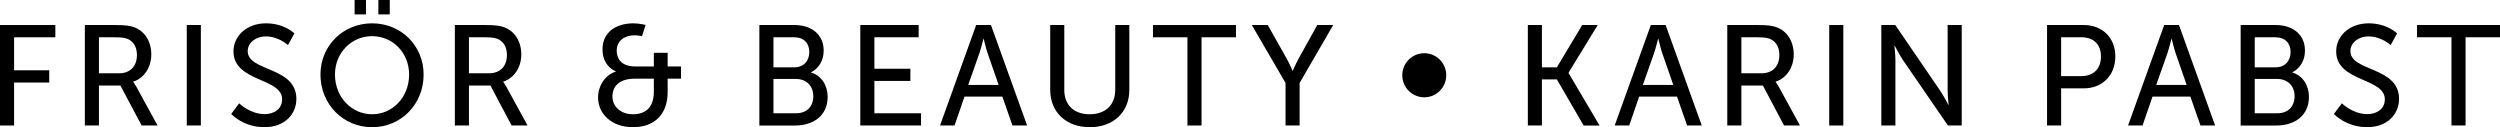 <!-- Generator: Adobe Illustrator 19.0.1, SVG Export Plug-In  -->
<svg version="1.1"
	 xmlns="http://www.w3.org/2000/svg" xmlns:xlink="http://www.w3.org/1999/xlink" xmlns:a="http://ns.adobe.com/AdobeSVGViewerExtensions/3.0/"
	 x="0px" y="0px" width="1770.167px" height="90.067px" viewBox="0 0 1770.167 90.067"
	 style="overflow:scroll;enable-background:new 0 0 1770.167 90.067;" xml:space="preserve">
<defs>
</defs>
<g>
	<path d="M0,17.725h39.191v8.679H9.974v23.369H34.86v8.659H9.974V88.86H0V17.725z"/>
	<path d="M60.079,17.725h21.758c7.457,0,10.582,0.613,13.301,1.619c7.254,2.725,11.991,9.88,11.991,19.25
		c0,9.063-5.038,16.711-12.797,19.234v0.203c0,0,0.806,0.908,2.116,3.223L111.56,88.86h-11.284l-15.01-28.308H70.053V88.86h-9.974
		V17.725z M84.36,51.889c7.755,0,12.59-4.94,12.59-12.896c0-5.238-2.012-8.964-5.642-10.98c-1.912-1.016-4.23-1.608-9.771-1.608
		H70.053v25.485H84.36z"/>
	<path d="M132.25,17.725h9.976V88.86h-9.976V17.725z"/>
	<path d="M169.345,73.144c0,0,7.558,7.659,18.137,7.659c6.651,0,12.293-3.727,12.293-10.485c0-15.412-34.456-12.091-34.456-33.951
		c0-11.073,9.572-19.847,22.971-19.847c13.198,0,20.147,7.158,20.147,7.158l-4.531,8.257c0,0-6.547-6.143-15.616-6.143
		c-7.557,0-12.897,4.734-12.897,10.378c0,14.71,34.457,10.778,34.457,33.847c0,10.988-8.463,20.051-22.569,20.051
		c-15.109,0-23.572-9.371-23.572-9.371L169.345,73.144z"/>
	<path d="M263.476,16.52c20.555,0,36.475,15.819,36.475,36.271c0,20.959-15.92,37.276-36.475,37.276
		c-20.549,0-36.569-16.317-36.569-37.276C226.907,32.339,242.927,16.52,263.476,16.52z M263.476,80.901
		c14.509,0,26.198-12.093,26.198-28.11c0-15.518-11.688-27.199-26.198-27.199c-14.506,0-26.294,11.682-26.294,27.199
		C237.182,68.809,248.97,80.901,263.476,80.901z M251.087,0h8.061v10.175h-8.061V0z M267.911,0h8.063v10.175h-8.063V0z"/>
	<path d="M322.063,17.725h21.76c7.459,0,10.584,0.613,13.302,1.619c7.252,2.725,11.99,9.88,11.99,19.25
		c0,9.063-5.039,16.711-12.8,19.234v0.203c0,0,0.81,0.908,2.119,3.223l15.11,27.606h-11.285l-15.009-28.308h-15.212V88.86h-9.976
		V17.725z M346.345,51.889c7.757,0,12.593-4.94,12.593-12.896c0-5.238-2.016-8.964-5.644-10.98c-1.91-1.016-4.23-1.608-9.77-1.608
		h-11.486v25.485H346.345z"/>
	<path d="M435.969,50.672v-0.192c0,0-9.368-3.223-9.368-15.623c0-11.78,9.269-18.337,21.861-18.337c3.93,0,8.663,1.109,8.663,1.109
		l-2.52,7.963c0,0-2.919-0.602-5.34-0.602c-7.051,0-12.592,3.929-12.592,10.876c0,4.429,2.117,11.185,13.096,11.185h13.2v-9.679
		h9.772v9.679h9.471v8.659h-9.471v9.48c0,15.814-9.37,24.877-24.582,24.877c-14.813,0-24.684-9.166-24.684-21.16
		C423.475,61.05,428.109,53.304,435.969,50.672z M448.159,80.901c9.069,0,14.81-4.937,14.81-16.115V55.71h-13.601
		c-10.073,0-15.718,4.739-15.718,12.701C433.65,75.259,439.295,80.901,448.159,80.901z"/>
	<path d="M537.679,17.725h24.884c11.987,0,20.653,6.659,20.653,18.142c0,6.952-3.428,12.496-8.864,15.313v0.201
		c7.451,2.222,11.686,9.272,11.686,17.225c0,13.406-10.379,20.256-22.871,20.256h-25.488V17.725z M562.564,47.657
		c6.447,0,10.476-4.54,10.476-10.777c0-6.252-3.828-10.477-10.676-10.477h-14.71v21.254H562.564z M563.671,80.2
		c7.659,0,12.191-4.839,12.191-12.092c0-7.252-4.837-12.194-12.288-12.194h-15.921V80.2H563.671z"/>
	<path d="M609.148,17.725h41.31v8.679h-31.335v22.264h25.487v8.659h-25.487V80.2h33.041v8.66h-43.016V17.725z"/>
	<path d="M709.733,68.411h-26.802l-7.048,20.449h-10.281l25.591-71.136h10.479l25.59,71.136h-10.377L709.733,68.411z
		 M696.334,27.506c0,0-1.612,6.449-2.824,10.072l-7.953,22.567h21.558l-7.862-22.567c-1.205-3.623-2.719-10.072-2.719-10.072
		H696.334z"/>
	<path d="M743.622,17.725h9.97v45.952c0,10.878,7.059,17.225,17.936,17.225c10.98,0,18.141-6.347,18.141-17.426V17.725h9.971v45.952
		c0,15.814-11.378,26.391-28.006,26.391c-16.625,0-28.011-10.577-28.011-26.391V17.725z"/>
	<path d="M840.785,26.403h-24.376v-8.679h58.732v8.679h-24.376V88.86h-9.98V26.403z"/>
	<path d="M910.242,58.739l-23.875-41.015h11.277l13.202,23.385c2.219,3.926,4.332,8.968,4.332,8.968h0.206
		c0,0,2.112-4.944,4.328-8.968l12.995-23.385h11.287l-23.778,41.015V88.86h-9.975V58.739z"/>
	<path d="M992.906,53.304c0-8.665,6.955-15.625,15.614-15.625c8.567,0,15.513,6.96,15.513,15.625
		c0,8.562-6.945,15.604-15.513,15.604C999.861,68.907,992.906,61.865,992.906,53.304z"/>
	<path d="M1081.815,17.725h9.974v29.933h10.581l17.933-29.933h10.977l-20.654,33.763v0.198l21.969,37.175h-11.287l-18.938-32.638
		h-10.581V88.86h-9.974V17.725z"/>
	<path d="M1187.443,68.411h-26.813l-7.044,20.449h-10.281l25.595-71.136h10.476l25.584,71.136h-10.368L1187.443,68.411z
		 M1174.037,27.506c0,0-1.607,6.449-2.824,10.072l-7.959,22.567h21.559l-7.857-22.567c-1.204-3.623-2.726-10.072-2.726-10.072
		H1174.037z"/>
	<path d="M1223.033,17.725h21.766c7.449,0,10.581,0.613,13.296,1.619c7.254,2.725,11.988,9.88,11.988,19.25
		c0,9.063-5.036,16.711-12.801,19.234v0.203c0,0,0.813,0.908,2.117,3.223l15.112,27.606h-11.28l-15.003-28.308h-15.216V88.86h-9.979
		V17.725z M1247.319,51.889c7.75,0,12.592-4.94,12.592-12.896c0-5.238-2.02-8.964-5.647-10.98c-1.908-1.016-4.23-1.608-9.768-1.608
		h-11.483v25.485H1247.319z"/>
	<path d="M1295.217,17.725h9.98V88.86h-9.98V17.725z"/>
	<path d="M1332.102,17.725h9.875l31.631,46.257c2.629,3.82,5.947,10.271,5.947,10.271h0.207c0,0-0.709-6.341-0.709-10.271V17.725
		h9.983V88.86h-9.781l-31.731-46.14c-2.626-3.935-5.951-10.382-5.951-10.382h-0.203c0,0,0.706,6.352,0.706,10.382v46.14h-9.973
		V17.725z"/>
	<path d="M1449.441,17.725h25.989c12.994,0,22.361,8.775,22.361,22.276c0,13.493-9.367,22.568-22.361,22.568h-16.014V88.86h-9.976
		V17.725z M1473.819,53.895c8.57,0,13.801-5.33,13.801-13.894c0-8.567-5.23-13.598-13.697-13.598h-14.506v27.491H1473.819z"/>
	<path d="M1550.929,68.411h-26.803l-7.055,20.449h-10.269l25.584-71.136h10.477l25.595,71.136h-10.379L1550.929,68.411z
		 M1537.531,27.506c0,0-1.614,6.449-2.821,10.072l-7.959,22.567h21.556l-7.856-22.567c-1.216-3.623-2.725-10.072-2.725-10.072
		H1537.531z"/>
	<path d="M1586.531,17.725h24.881c11.99,0,20.655,6.659,20.655,18.142c0,6.952-3.429,12.496-8.858,15.313v0.201
		c7.447,2.222,11.681,9.272,11.681,17.225c0,13.406-10.376,20.256-22.874,20.256h-25.484V17.725z M1611.412,47.657
		c6.447,0,10.482-4.54,10.482-10.777c0-6.252-3.834-10.477-10.68-10.477h-14.711v21.254H1611.412z M1612.528,80.2
		c7.651,0,12.188-4.839,12.188-12.092c0-7.252-4.839-12.194-12.29-12.194h-15.923V80.2H1612.528z"/>
	<path d="M1658.204,73.144c0,0,7.546,7.659,18.128,7.659c6.654,0,12.293-3.727,12.293-10.485c0-15.412-34.457-12.091-34.457-33.951
		c0-11.073,9.573-19.847,22.966-19.847c13.206,0,20.149,7.158,20.149,7.158l-4.527,8.257c0,0-6.546-6.143-15.622-6.143
		c-7.542,0-12.893,4.734-12.893,10.378c0,14.71,34.452,10.778,34.452,33.847c0,10.988-8.454,20.051-22.557,20.051
		c-15.115,0-23.58-9.371-23.58-9.371L1658.204,73.144z"/>
	<path d="M1735.809,26.403h-24.379v-8.679h58.737v8.679h-24.383V88.86h-9.976V26.403z"/>
</g>
</svg>